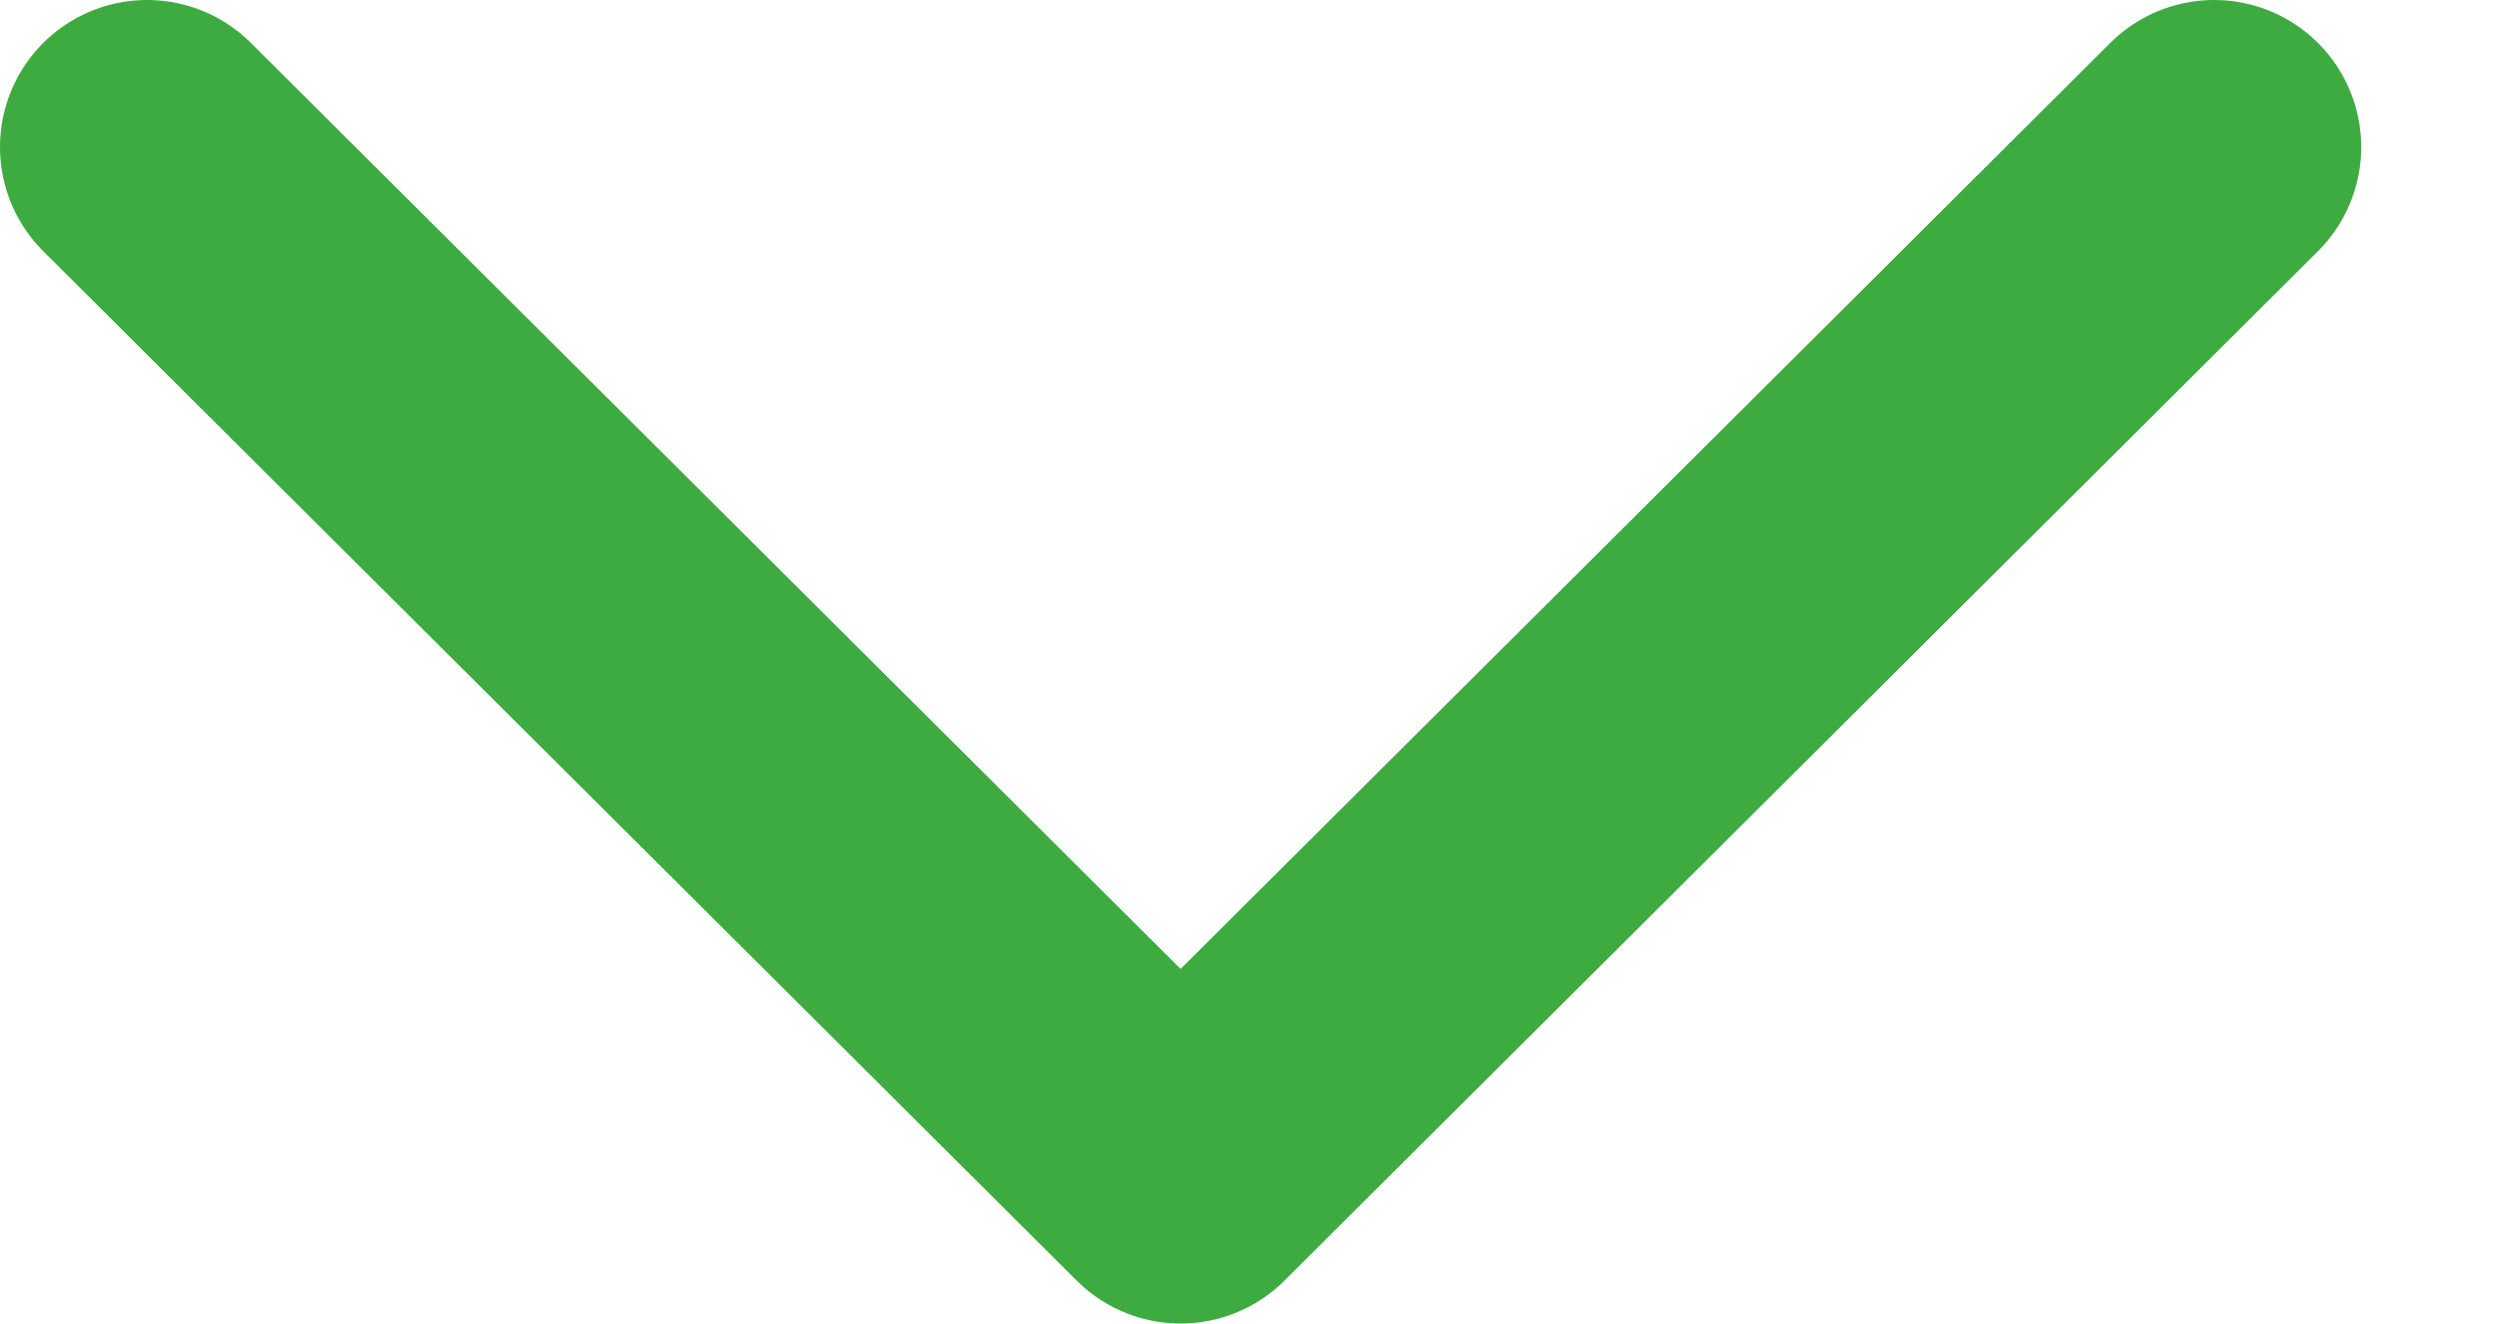<svg width="17" height="9" viewBox="0 0 17 9" fill="none" xmlns="http://www.w3.org/2000/svg">
<path id="&#208;&#161;&#209;&#130;&#209;&#128;&#208;&#181;&#208;&#187;&#208;&#186;&#208;&#176;" d="M1 1L8.028 8L15.056 1" stroke="#3DAB40" stroke-width="2" stroke-linecap="round" stroke-linejoin="round"/>
</svg>
